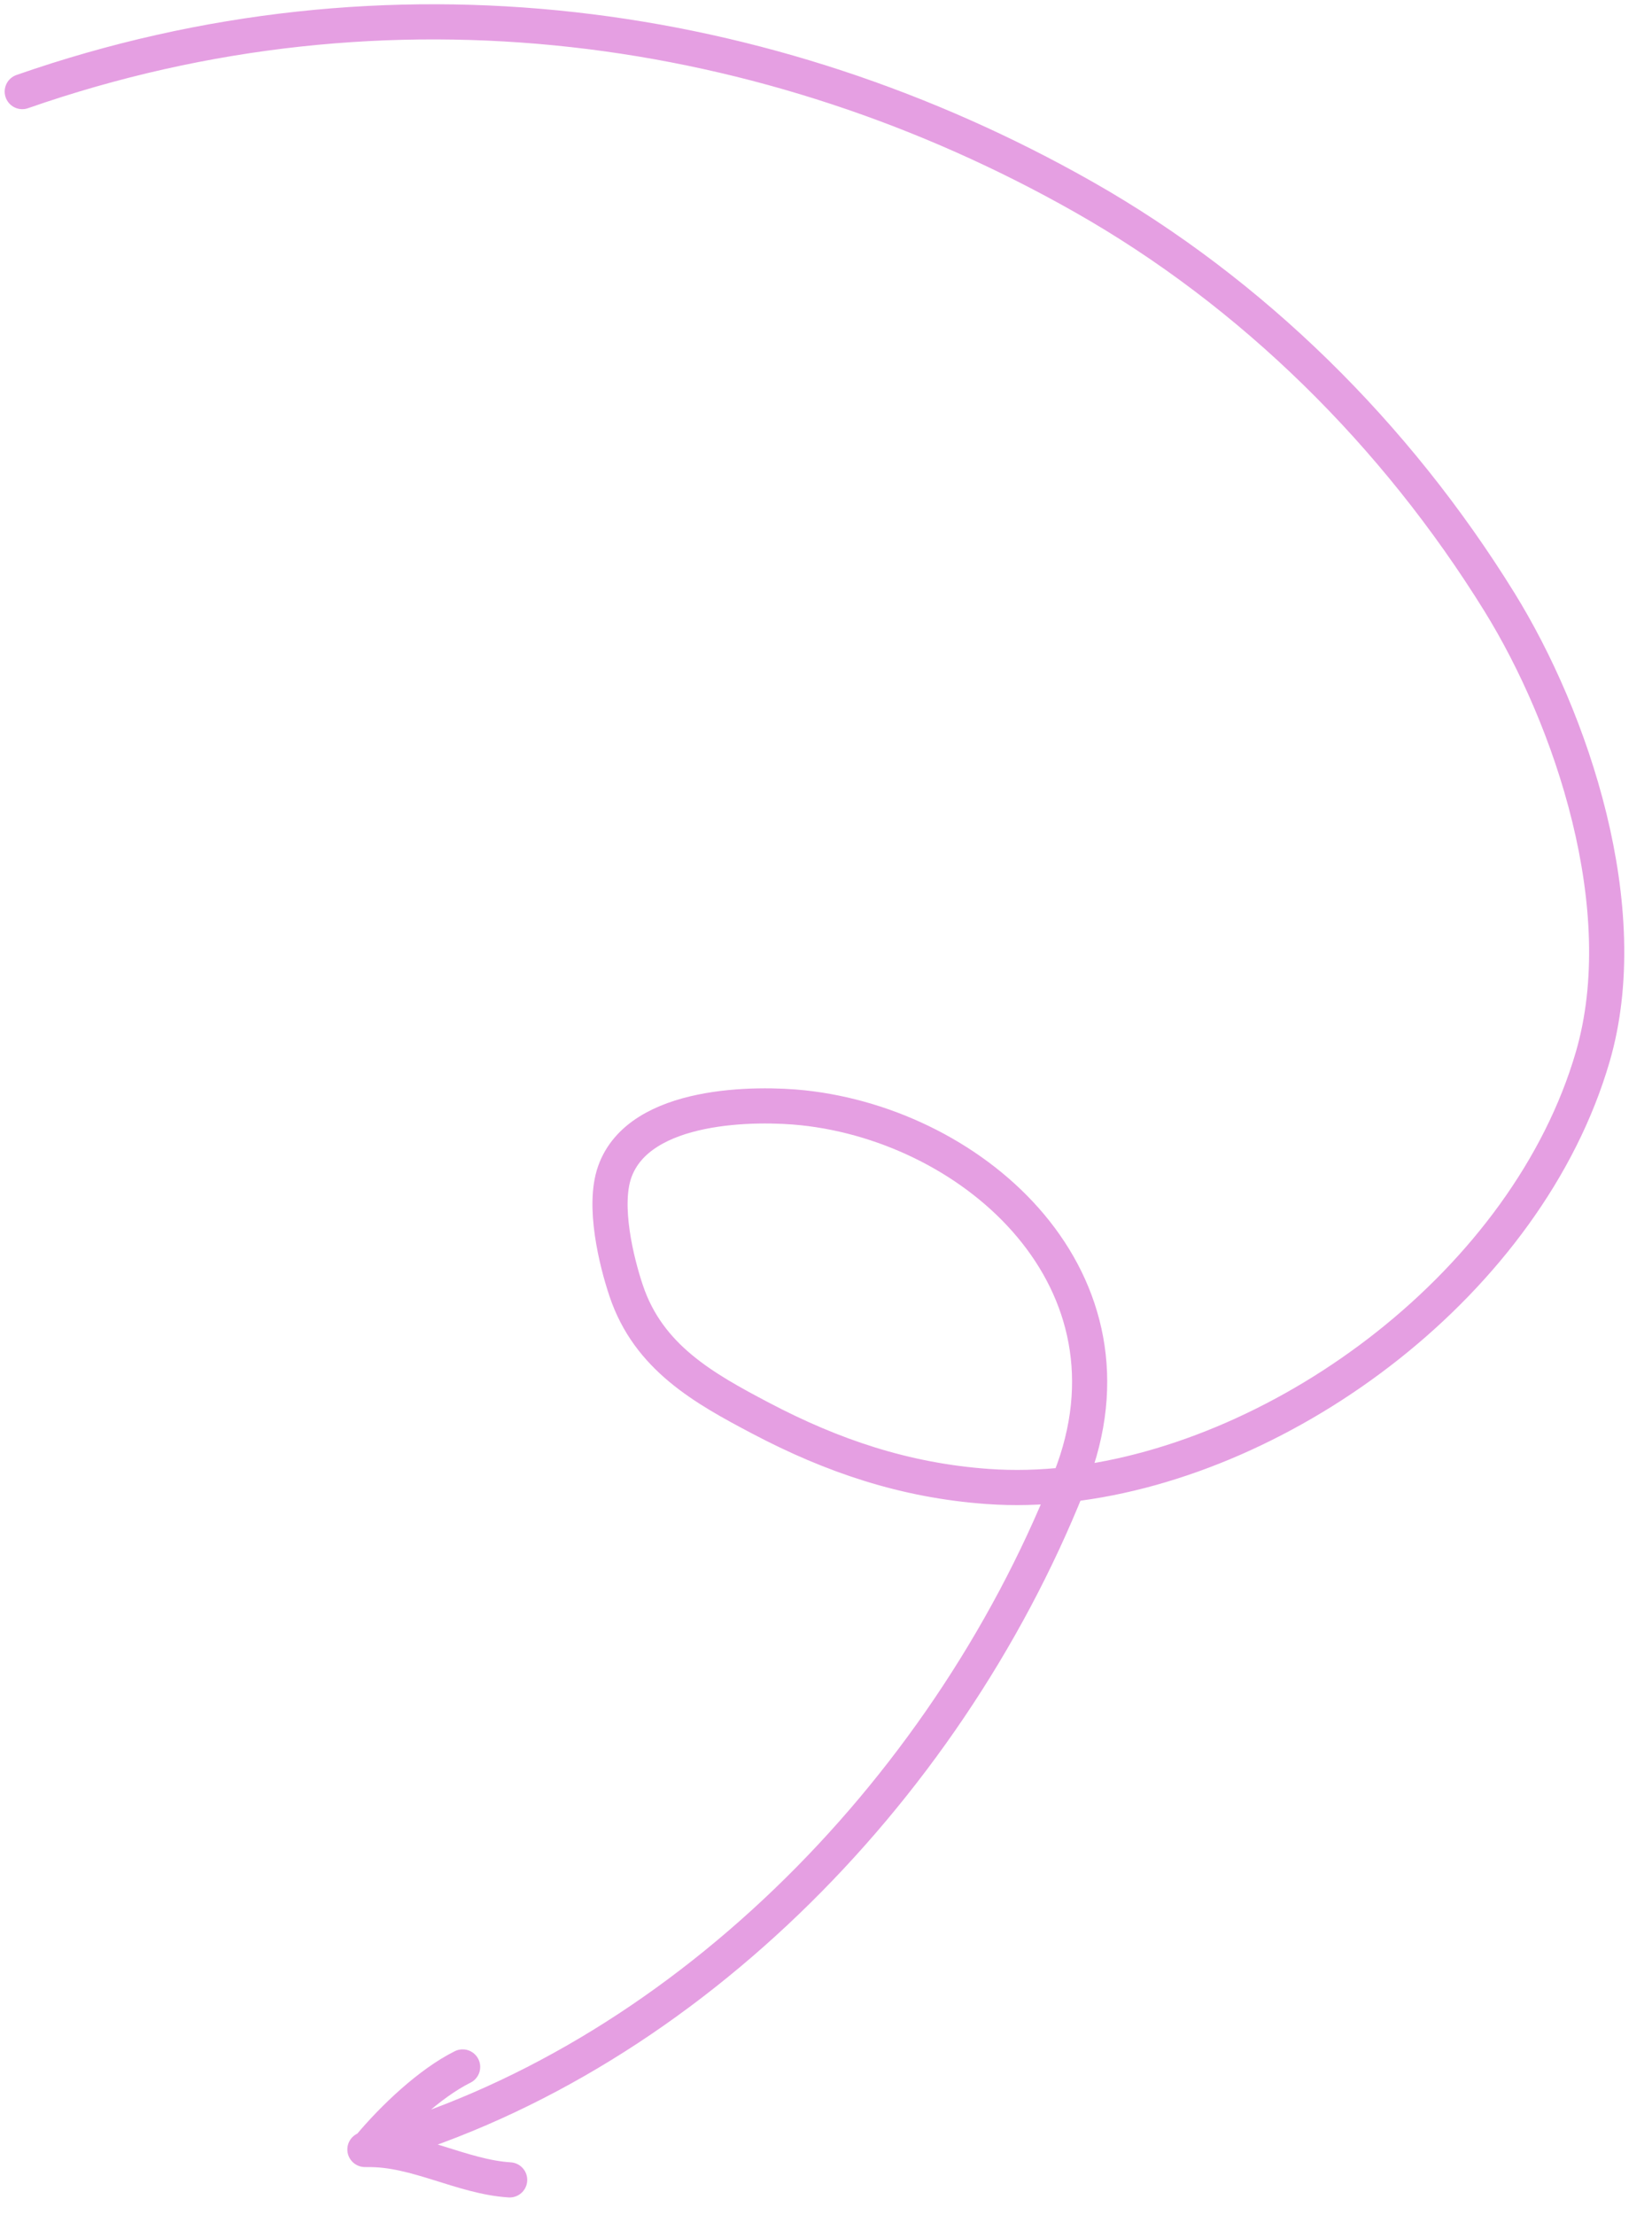 <?xml version="1.0" encoding="UTF-8"?> <svg xmlns="http://www.w3.org/2000/svg" width="47" height="63" viewBox="0 0 47 63" fill="none"> <path d="M0.633 2.605C11.067 -1.033 21.913 0.546 30.828 5.601C35.623 8.32 39.706 12.351 42.661 17.125C44.707 20.431 46.544 25.835 45.314 30.058C43.457 36.43 36.618 41.515 30.387 42.223M30.387 42.223C29.61 42.312 28.844 42.332 28.097 42.278C25.74 42.109 23.677 41.408 21.641 40.336C20.019 39.482 18.454 38.609 17.817 36.717C17.529 35.861 17.151 34.289 17.488 33.334C18.189 31.343 21.573 31.372 22.847 31.508C27.785 32.035 32.668 36.434 30.451 42.062C30.429 42.116 30.408 42.17 30.387 42.223ZM30.387 42.223C26.844 51.075 19.253 58.69 10.382 61.135M10.455 61.137C11.829 61.111 13.143 61.916 14.5 62M10.508 61.054C11.189 60.239 12.227 59.253 13.162 58.788" stroke="#E59FE2" stroke-linecap="round"></path> </svg> 